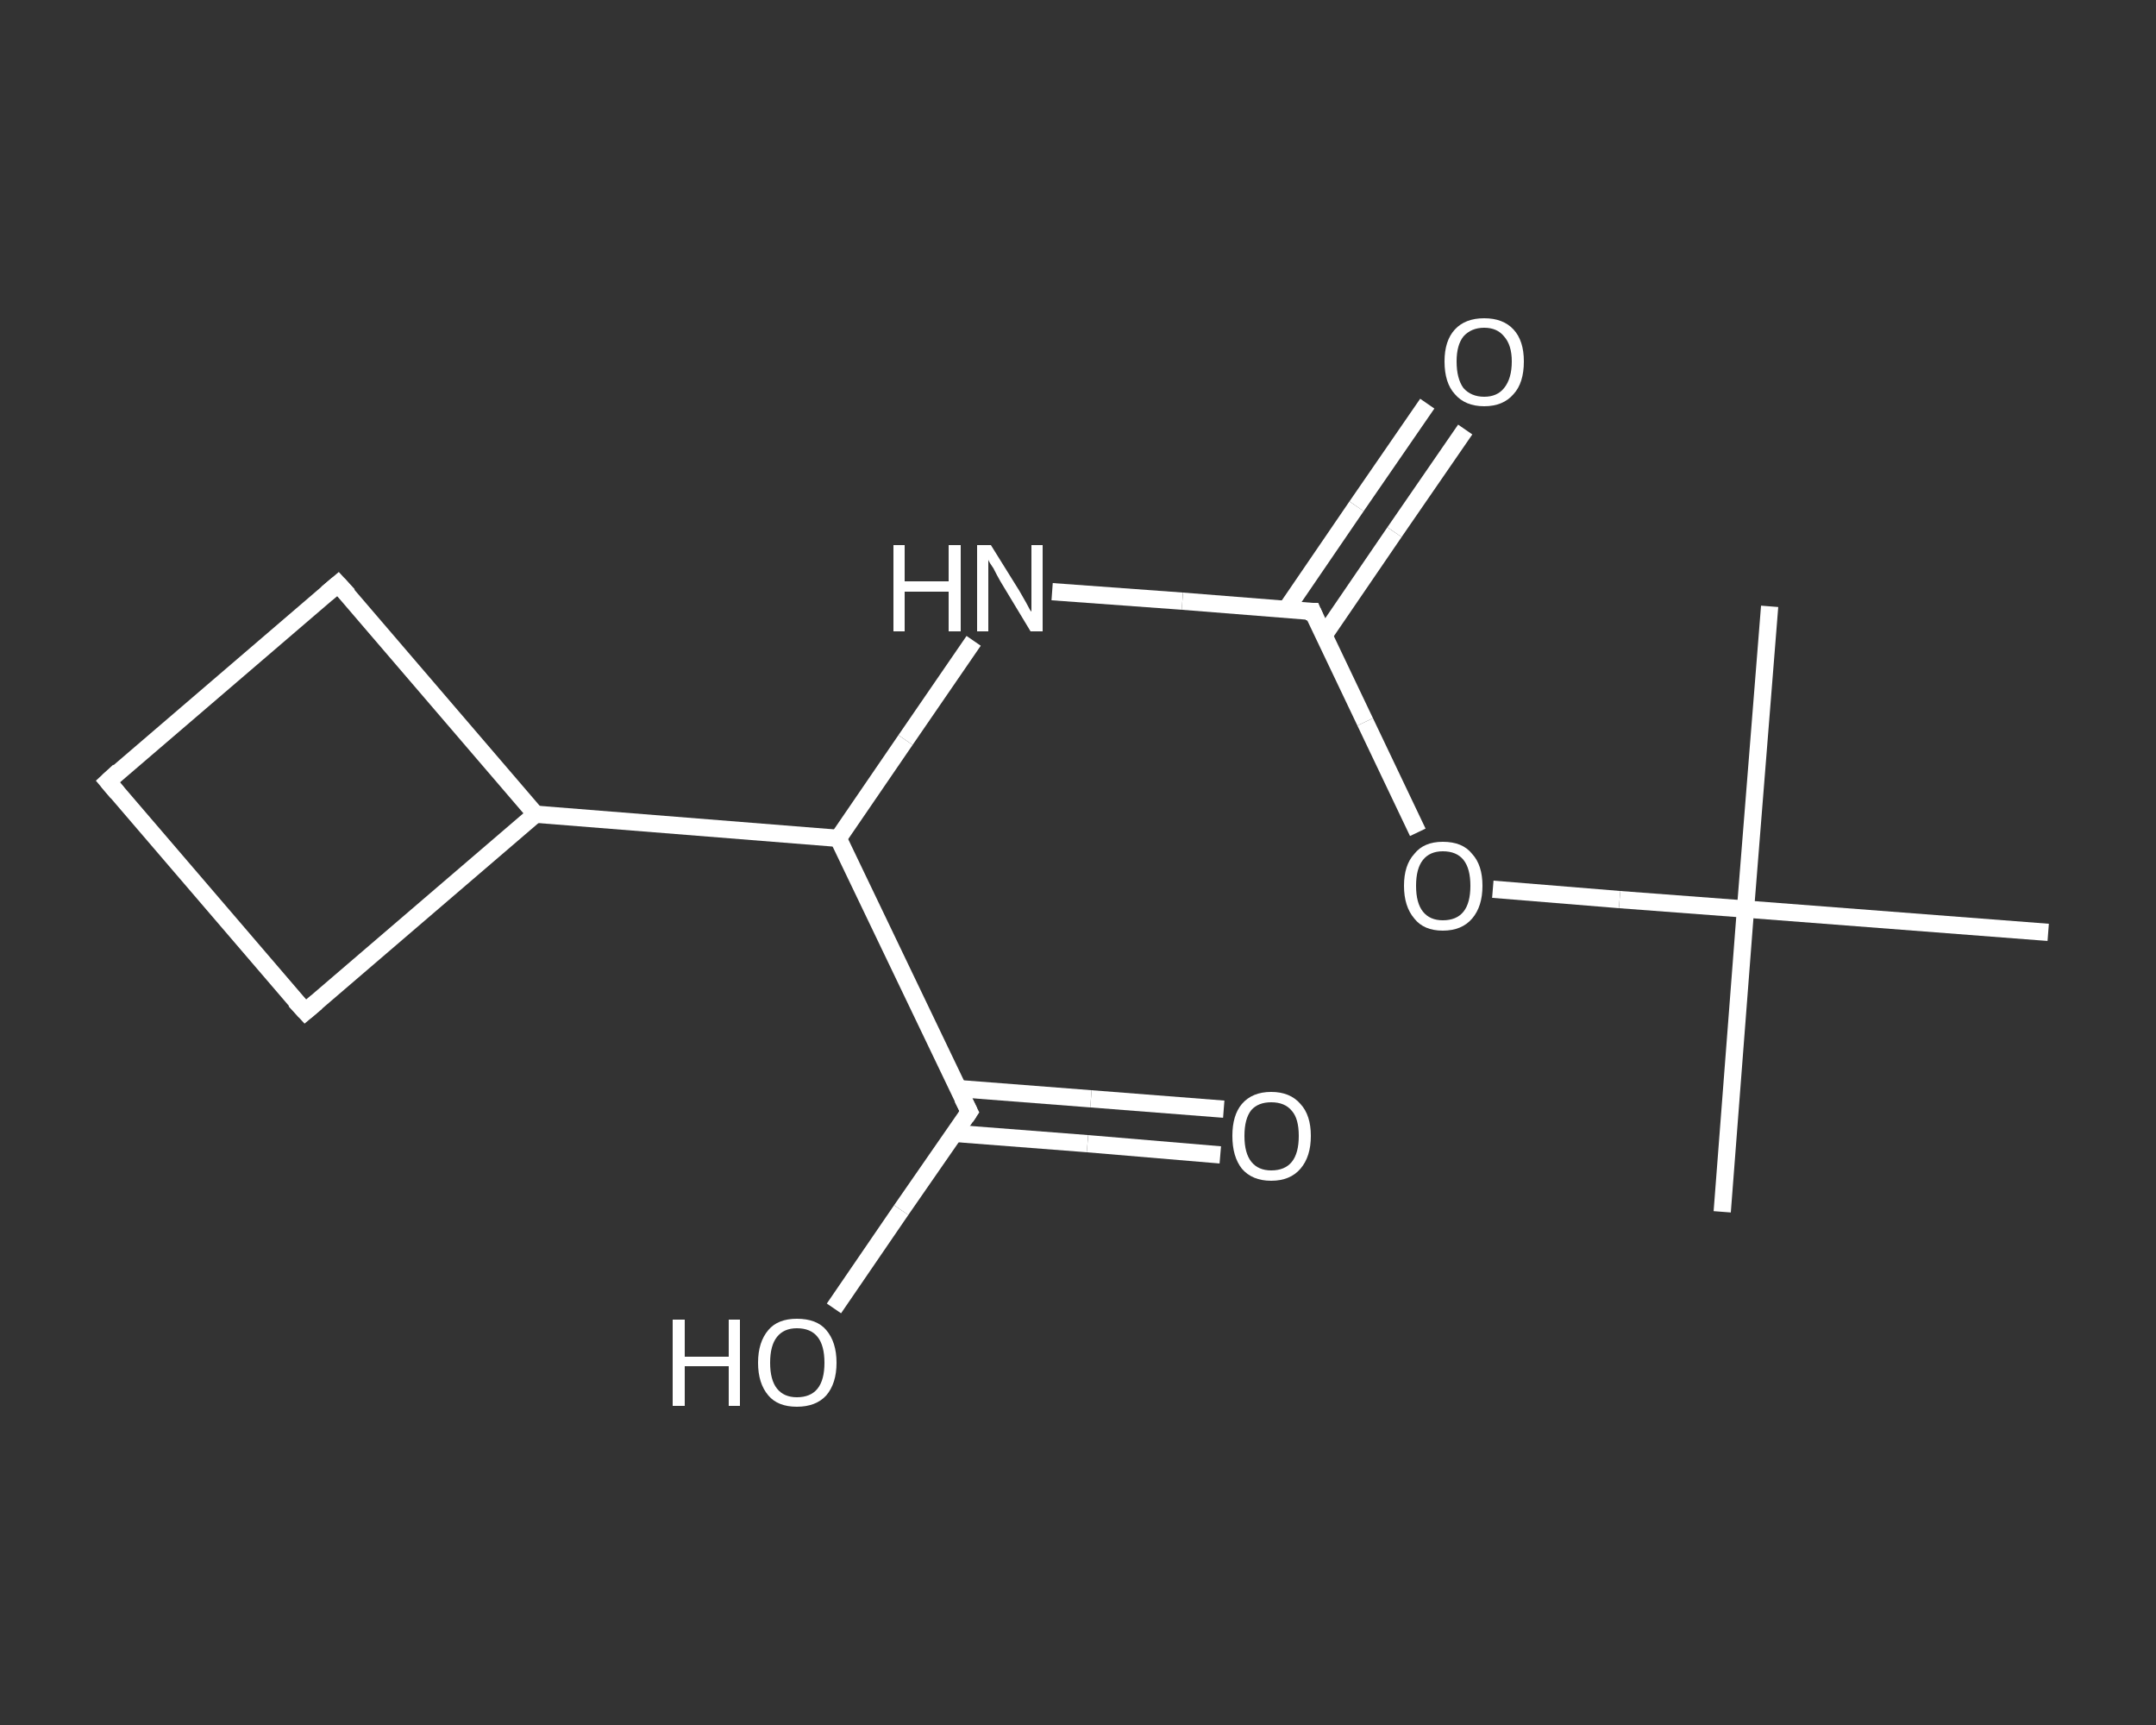 <?xml version='1.0' encoding='iso-8859-1'?>
<svg version='1.1' baseProfile='full'
              xmlns='http://www.w3.org/2000/svg'
                      xmlns:rdkit='http://www.rdkit.org/xml'
                      xmlns:xlink='http://www.w3.org/1999/xlink'
                  xml:space='preserve'
width='250px' height='200px' viewBox='0 0 250 200'>
<rect x="0" y="0" width="250" height="200" fill="#333333" stroke="none"/>
<!-- END OF HEADER -->
<rect style='opacity:1.0;fill:transparent;stroke:none' width='250.0' height='200.0' x='0.0' y='0.0'> </rect>
<path class='bond-0 atom-0 atom-1' d='M 199.7,140.5 L 202.4,105.4' style='fill:none;fill-rule:evenodd;stroke:#FFFFFF;stroke-width:2.0px;stroke-linecap:butt;stroke-linejoin:miter;stroke-opacity:1' />
<path class='bond-1 atom-1 atom-2' d='M 202.4,105.4 L 205.2,70.3' style='fill:none;fill-rule:evenodd;stroke:#FFFFFF;stroke-width:2.0px;stroke-linecap:butt;stroke-linejoin:miter;stroke-opacity:1' />
<path class='bond-2 atom-1 atom-3' d='M 202.4,105.4 L 237.5,108.1' style='fill:none;fill-rule:evenodd;stroke:#FFFFFF;stroke-width:2.0px;stroke-linecap:butt;stroke-linejoin:miter;stroke-opacity:1' />
<path class='bond-3 atom-1 atom-4' d='M 202.4,105.4 L 187.8,104.3' style='fill:none;fill-rule:evenodd;stroke:#FFFFFF;stroke-width:2.0px;stroke-linecap:butt;stroke-linejoin:miter;stroke-opacity:1' />
<path class='bond-3 atom-1 atom-4' d='M 187.8,104.3 L 173.1,103.1' style='fill:none;fill-rule:evenodd;stroke:#FFFFFF;stroke-width:2.0px;stroke-linecap:butt;stroke-linejoin:miter;stroke-opacity:1' />
<path class='bond-4 atom-4 atom-5' d='M 164.4,96.5 L 158.3,83.7' style='fill:none;fill-rule:evenodd;stroke:#FFFFFF;stroke-width:2.0px;stroke-linecap:butt;stroke-linejoin:miter;stroke-opacity:1' />
<path class='bond-4 atom-4 atom-5' d='M 158.3,83.7 L 152.2,70.9' style='fill:none;fill-rule:evenodd;stroke:#FFFFFF;stroke-width:2.0px;stroke-linecap:butt;stroke-linejoin:miter;stroke-opacity:1' />
<path class='bond-5 atom-5 atom-6' d='M 153.5,73.7 L 161.7,61.7' style='fill:none;fill-rule:evenodd;stroke:#FFFFFF;stroke-width:2.0px;stroke-linecap:butt;stroke-linejoin:miter;stroke-opacity:1' />
<path class='bond-5 atom-5 atom-6' d='M 161.7,61.7 L 169.9,49.8' style='fill:none;fill-rule:evenodd;stroke:#FFFFFF;stroke-width:2.0px;stroke-linecap:butt;stroke-linejoin:miter;stroke-opacity:1' />
<path class='bond-5 atom-5 atom-6' d='M 149.1,70.7 L 157.3,58.7' style='fill:none;fill-rule:evenodd;stroke:#FFFFFF;stroke-width:2.0px;stroke-linecap:butt;stroke-linejoin:miter;stroke-opacity:1' />
<path class='bond-5 atom-5 atom-6' d='M 157.3,58.7 L 165.5,46.8' style='fill:none;fill-rule:evenodd;stroke:#FFFFFF;stroke-width:2.0px;stroke-linecap:butt;stroke-linejoin:miter;stroke-opacity:1' />
<path class='bond-6 atom-5 atom-7' d='M 152.2,70.9 L 137.1,69.7' style='fill:none;fill-rule:evenodd;stroke:#FFFFFF;stroke-width:2.0px;stroke-linecap:butt;stroke-linejoin:miter;stroke-opacity:1' />
<path class='bond-6 atom-5 atom-7' d='M 137.1,69.7 L 122.0,68.6' style='fill:none;fill-rule:evenodd;stroke:#FFFFFF;stroke-width:2.0px;stroke-linecap:butt;stroke-linejoin:miter;stroke-opacity:1' />
<path class='bond-7 atom-7 atom-8' d='M 112.9,74.3 L 105.0,85.8' style='fill:none;fill-rule:evenodd;stroke:#FFFFFF;stroke-width:2.0px;stroke-linecap:butt;stroke-linejoin:miter;stroke-opacity:1' />
<path class='bond-7 atom-7 atom-8' d='M 105.0,85.8 L 97.2,97.2' style='fill:none;fill-rule:evenodd;stroke:#FFFFFF;stroke-width:2.0px;stroke-linecap:butt;stroke-linejoin:miter;stroke-opacity:1' />
<path class='bond-8 atom-8 atom-9' d='M 97.2,97.2 L 112.4,128.9' style='fill:none;fill-rule:evenodd;stroke:#FFFFFF;stroke-width:2.0px;stroke-linecap:butt;stroke-linejoin:miter;stroke-opacity:1' />
<path class='bond-9 atom-9 atom-10' d='M 110.6,131.4 L 126.1,132.6' style='fill:none;fill-rule:evenodd;stroke:#FFFFFF;stroke-width:2.0px;stroke-linecap:butt;stroke-linejoin:miter;stroke-opacity:1' />
<path class='bond-9 atom-9 atom-10' d='M 126.1,132.6 L 141.5,133.9' style='fill:none;fill-rule:evenodd;stroke:#FFFFFF;stroke-width:2.0px;stroke-linecap:butt;stroke-linejoin:miter;stroke-opacity:1' />
<path class='bond-9 atom-9 atom-10' d='M 111.0,126.2 L 126.5,127.4' style='fill:none;fill-rule:evenodd;stroke:#FFFFFF;stroke-width:2.0px;stroke-linecap:butt;stroke-linejoin:miter;stroke-opacity:1' />
<path class='bond-9 atom-9 atom-10' d='M 126.5,127.4 L 141.9,128.6' style='fill:none;fill-rule:evenodd;stroke:#FFFFFF;stroke-width:2.0px;stroke-linecap:butt;stroke-linejoin:miter;stroke-opacity:1' />
<path class='bond-10 atom-9 atom-11' d='M 112.4,128.9 L 104.5,140.3' style='fill:none;fill-rule:evenodd;stroke:#FFFFFF;stroke-width:2.0px;stroke-linecap:butt;stroke-linejoin:miter;stroke-opacity:1' />
<path class='bond-10 atom-9 atom-11' d='M 104.5,140.3 L 96.7,151.7' style='fill:none;fill-rule:evenodd;stroke:#FFFFFF;stroke-width:2.0px;stroke-linecap:butt;stroke-linejoin:miter;stroke-opacity:1' />
<path class='bond-11 atom-8 atom-12' d='M 97.2,97.2 L 62.1,94.4' style='fill:none;fill-rule:evenodd;stroke:#FFFFFF;stroke-width:2.0px;stroke-linecap:butt;stroke-linejoin:miter;stroke-opacity:1' />
<path class='bond-12 atom-12 atom-13' d='M 62.1,94.4 L 35.4,117.3' style='fill:none;fill-rule:evenodd;stroke:#FFFFFF;stroke-width:2.0px;stroke-linecap:butt;stroke-linejoin:miter;stroke-opacity:1' />
<path class='bond-13 atom-13 atom-14' d='M 35.4,117.3 L 12.5,90.6' style='fill:none;fill-rule:evenodd;stroke:#FFFFFF;stroke-width:2.0px;stroke-linecap:butt;stroke-linejoin:miter;stroke-opacity:1' />
<path class='bond-14 atom-14 atom-15' d='M 12.5,90.6 L 39.2,67.7' style='fill:none;fill-rule:evenodd;stroke:#FFFFFF;stroke-width:2.0px;stroke-linecap:butt;stroke-linejoin:miter;stroke-opacity:1' />
<path class='bond-15 atom-15 atom-12' d='M 39.2,67.7 L 62.1,94.4' style='fill:none;fill-rule:evenodd;stroke:#FFFFFF;stroke-width:2.0px;stroke-linecap:butt;stroke-linejoin:miter;stroke-opacity:1' />
<path d='M 152.5,71.6 L 152.2,70.9 L 151.4,70.9' style='fill:none;stroke:#FFFFFF;stroke-width:2.0px;stroke-linecap:butt;stroke-linejoin:miter;stroke-opacity:1;' />
<path d='M 111.6,127.3 L 112.4,128.9 L 112.0,129.5' style='fill:none;stroke:#FFFFFF;stroke-width:2.0px;stroke-linecap:butt;stroke-linejoin:miter;stroke-opacity:1;' />
<path d='M 36.7,116.2 L 35.4,117.3 L 34.2,116.0' style='fill:none;stroke:#FFFFFF;stroke-width:2.0px;stroke-linecap:butt;stroke-linejoin:miter;stroke-opacity:1;' />
<path d='M 13.6,91.9 L 12.5,90.6 L 13.8,89.4' style='fill:none;stroke:#FFFFFF;stroke-width:2.0px;stroke-linecap:butt;stroke-linejoin:miter;stroke-opacity:1;' />
<path d='M 37.9,68.8 L 39.2,67.7 L 40.4,69.0' style='fill:none;stroke:#FFFFFF;stroke-width:2.0px;stroke-linecap:butt;stroke-linejoin:miter;stroke-opacity:1;' />
<path class='atom-4' d='M 162.8 102.7
Q 162.8 100.3, 164.0 99.0
Q 165.1 97.6, 167.3 97.6
Q 169.6 97.6, 170.7 99.0
Q 171.9 100.3, 171.9 102.7
Q 171.9 105.1, 170.7 106.5
Q 169.5 107.9, 167.3 107.9
Q 165.1 107.9, 164.0 106.5
Q 162.8 105.1, 162.8 102.7
M 167.3 106.7
Q 168.9 106.7, 169.7 105.7
Q 170.5 104.7, 170.5 102.7
Q 170.5 100.7, 169.7 99.7
Q 168.9 98.7, 167.3 98.7
Q 165.8 98.7, 165.0 99.7
Q 164.2 100.7, 164.2 102.7
Q 164.2 104.7, 165.0 105.7
Q 165.8 106.7, 167.3 106.7
' fill='#FFFFFF'/>
<path class='atom-6' d='M 167.5 41.9
Q 167.5 39.5, 168.7 38.2
Q 169.9 36.9, 172.1 36.9
Q 174.3 36.9, 175.5 38.2
Q 176.7 39.5, 176.7 41.9
Q 176.7 44.4, 175.5 45.7
Q 174.3 47.1, 172.1 47.1
Q 169.9 47.1, 168.7 45.7
Q 167.5 44.4, 167.5 41.9
M 172.1 46.0
Q 173.6 46.0, 174.4 45.0
Q 175.3 43.9, 175.3 41.9
Q 175.3 40.0, 174.4 39.0
Q 173.6 38.0, 172.1 38.0
Q 170.6 38.0, 169.7 39.0
Q 168.9 40.0, 168.9 41.9
Q 168.9 43.9, 169.7 45.0
Q 170.6 46.0, 172.1 46.0
' fill='#FFFFFF'/>
<path class='atom-7' d='M 103.6 63.2
L 104.9 63.2
L 104.9 67.4
L 110.0 67.4
L 110.0 63.2
L 111.4 63.2
L 111.4 73.2
L 110.0 73.2
L 110.0 68.6
L 104.9 68.6
L 104.9 73.2
L 103.6 73.2
L 103.6 63.2
' fill='#FFFFFF'/>
<path class='atom-7' d='M 114.9 63.2
L 118.2 68.5
Q 118.5 69.0, 119.0 69.9
Q 119.5 70.9, 119.6 70.9
L 119.6 63.2
L 120.9 63.2
L 120.9 73.2
L 119.5 73.2
L 116.0 67.4
Q 115.6 66.7, 115.2 65.9
Q 114.7 65.2, 114.6 64.9
L 114.6 73.2
L 113.3 73.2
L 113.3 63.2
L 114.9 63.2
' fill='#FFFFFF'/>
<path class='atom-10' d='M 142.9 131.7
Q 142.9 129.3, 144.0 128.0
Q 145.2 126.6, 147.4 126.6
Q 149.6 126.6, 150.8 128.0
Q 152.0 129.3, 152.0 131.7
Q 152.0 134.1, 150.8 135.5
Q 149.6 136.9, 147.4 136.9
Q 145.2 136.9, 144.0 135.5
Q 142.9 134.1, 142.9 131.7
M 147.4 135.7
Q 149.0 135.7, 149.8 134.7
Q 150.6 133.7, 150.6 131.7
Q 150.6 129.7, 149.8 128.8
Q 149.0 127.8, 147.4 127.8
Q 145.9 127.8, 145.1 128.7
Q 144.3 129.7, 144.3 131.7
Q 144.3 133.7, 145.1 134.7
Q 145.9 135.7, 147.4 135.7
' fill='#FFFFFF'/>
<path class='atom-11' d='M 78.0 153.0
L 79.4 153.0
L 79.4 157.3
L 84.5 157.3
L 84.5 153.0
L 85.8 153.0
L 85.8 163.0
L 84.5 163.0
L 84.5 158.4
L 79.4 158.4
L 79.4 163.0
L 78.0 163.0
L 78.0 153.0
' fill='#FFFFFF'/>
<path class='atom-11' d='M 87.9 158.0
Q 87.9 155.6, 89.1 154.2
Q 90.2 152.9, 92.4 152.9
Q 94.7 152.9, 95.8 154.2
Q 97.0 155.6, 97.0 158.0
Q 97.0 160.4, 95.8 161.8
Q 94.6 163.1, 92.4 163.1
Q 90.2 163.1, 89.1 161.8
Q 87.9 160.4, 87.9 158.0
M 92.4 162.0
Q 94.0 162.0, 94.8 161.0
Q 95.6 160.0, 95.6 158.0
Q 95.6 156.0, 94.8 155.0
Q 94.0 154.0, 92.4 154.0
Q 90.9 154.0, 90.1 155.0
Q 89.3 156.0, 89.3 158.0
Q 89.3 160.0, 90.1 161.0
Q 90.9 162.0, 92.4 162.0
' fill='#FFFFFF'/>
</svg>
